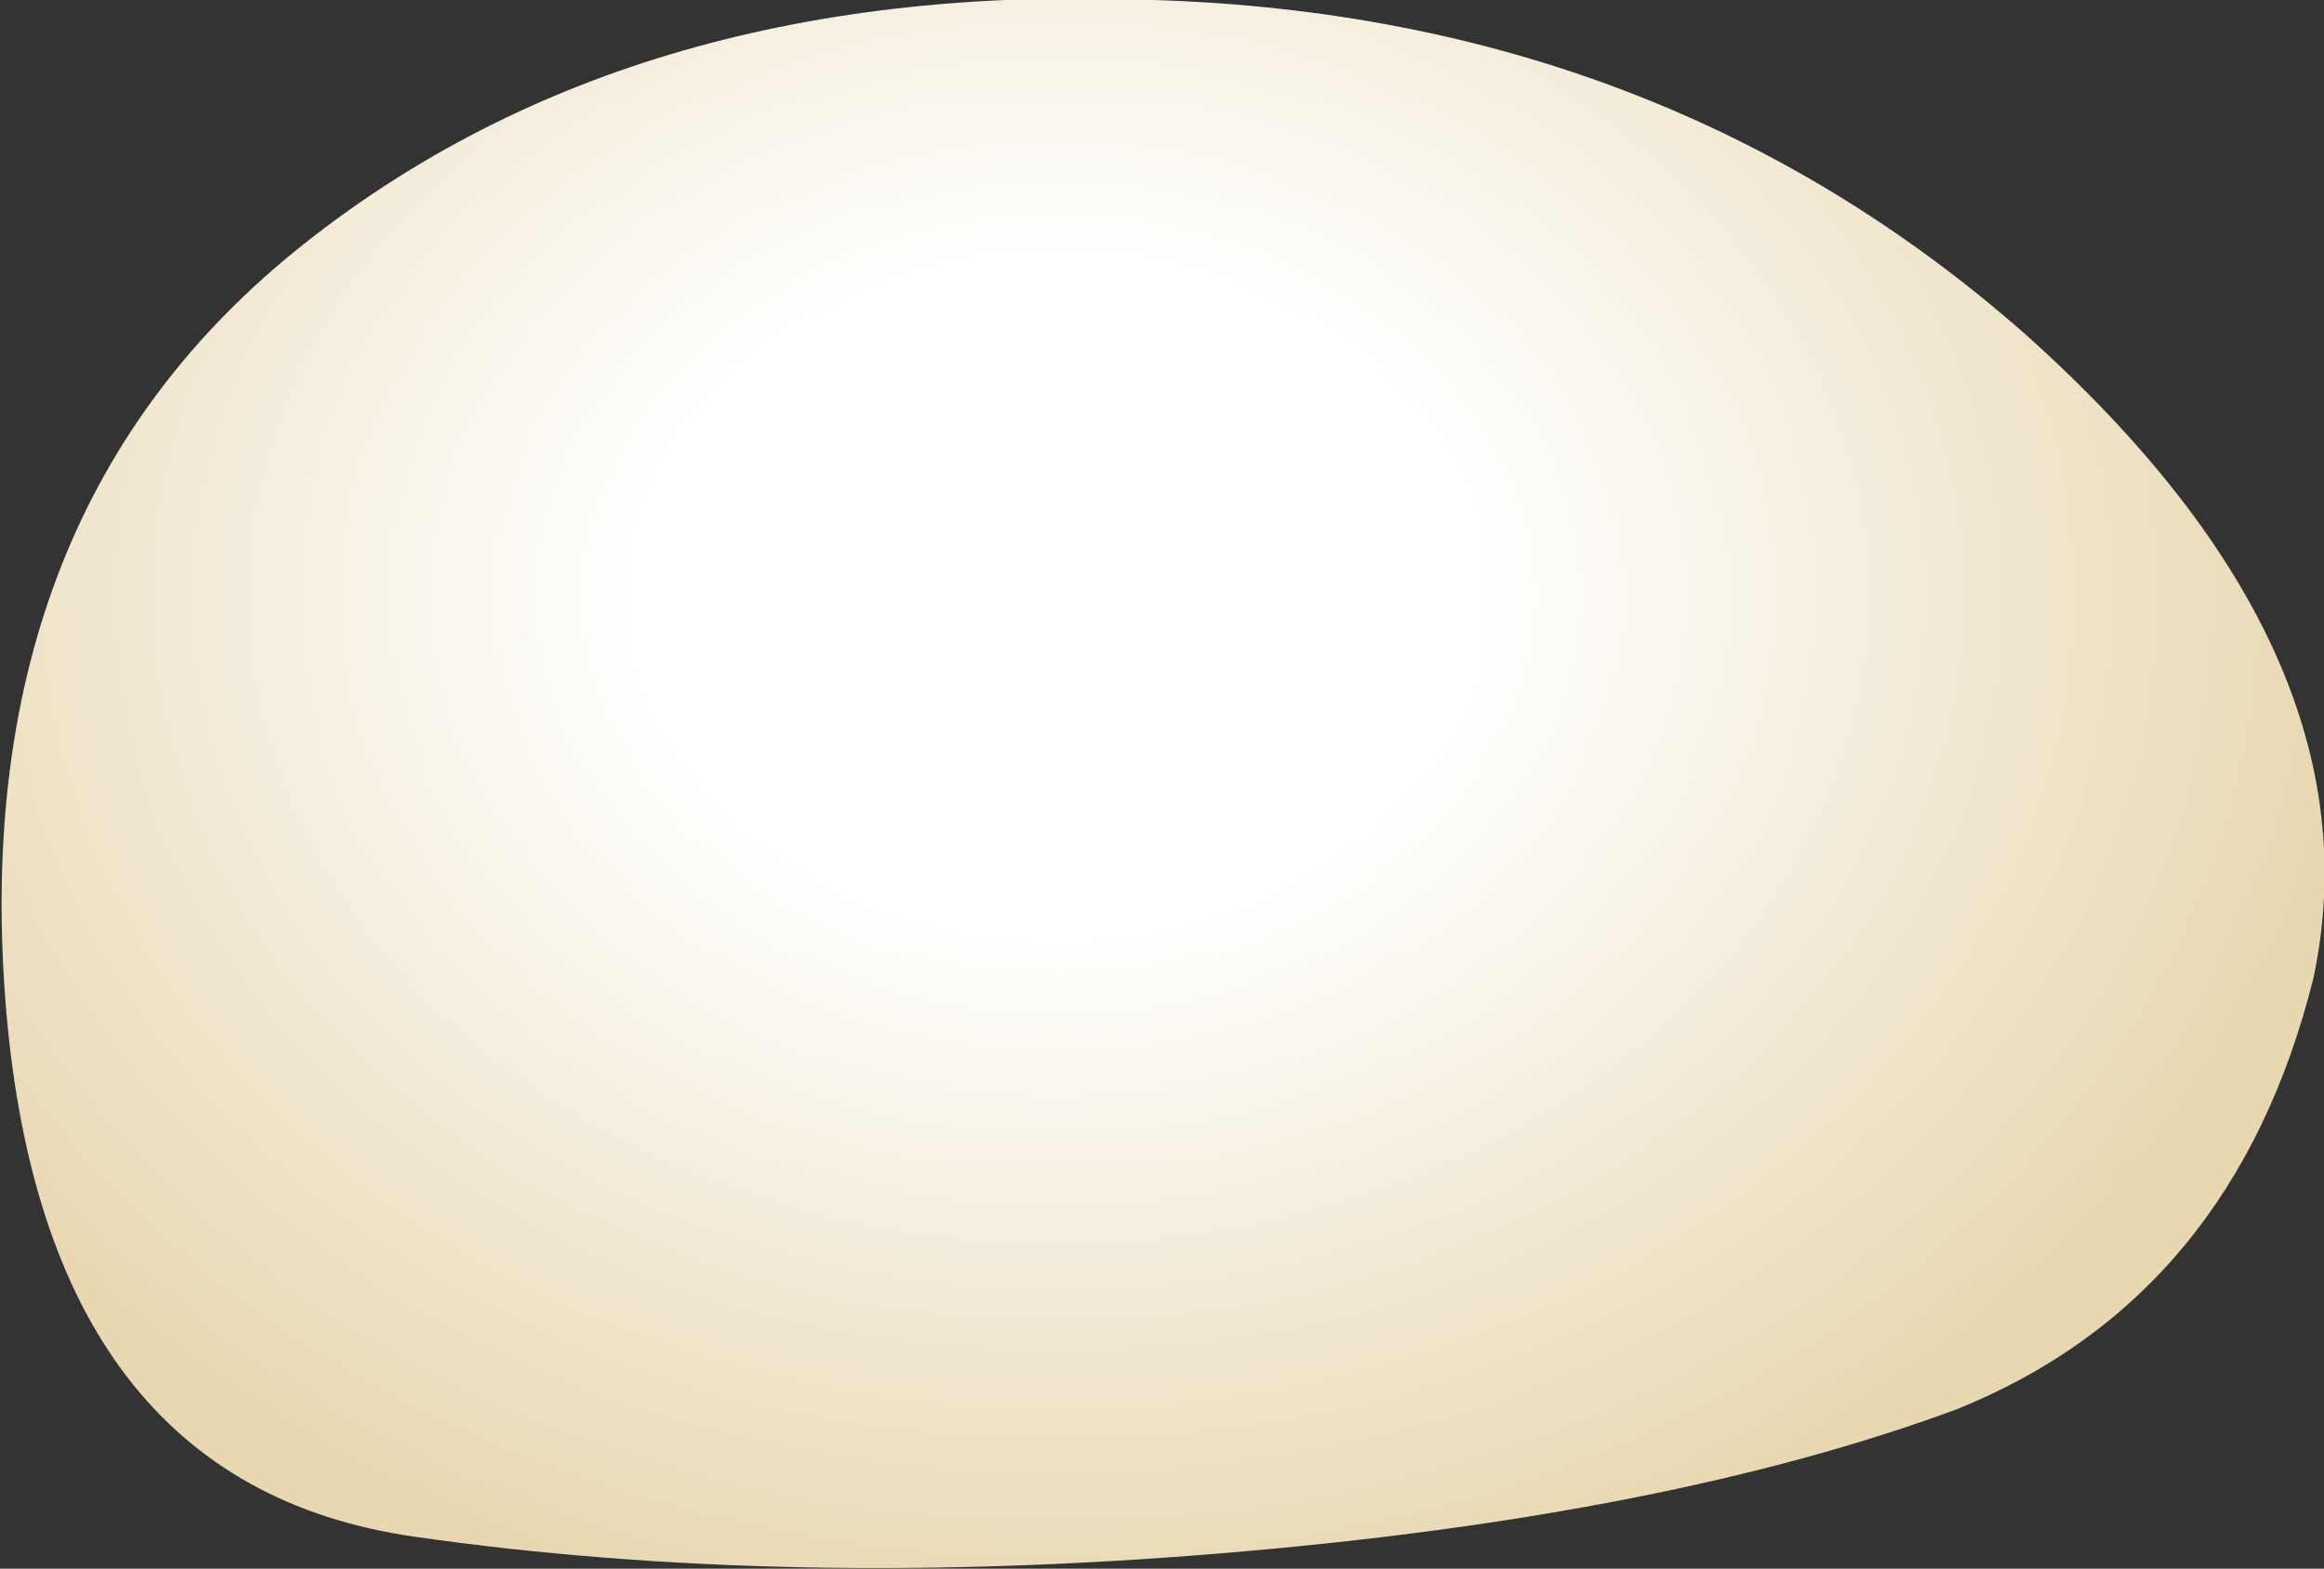 <?xml version="1.0" encoding="UTF-8" standalone="no"?>
<svg xmlns:xlink="http://www.w3.org/1999/xlink" height="14.75px" width="21.85px" xmlns="http://www.w3.org/2000/svg">
  <rect width="100%" height="100%" fill="#333333" stroke="none"/>
  <g transform="matrix(1.0, 0.0, 0.0, 1.0, 10.7, 8.35)">
    <path d="M8.35 -5.2 Q11.7 -2.2 11.05 0.85 10.3 3.85 7.7 4.9 5.0 5.9 0.85 6.25 -3.3 6.6 -6.8 6.1 -10.3 5.6 -10.65 1.05 -11.0 -3.55 -7.85 -6.05 -4.7 -8.55 0.15 -8.35 4.95 -8.2 8.35 -5.2" fill="url(#gradient0)" fill-rule="evenodd" stroke="none"/>
  </g>
  <defs>
    <radialGradient cx="0" cy="0" gradientTransform="matrix(0.015, 0.0, 0.0, 0.012, -0.75, -2.75)" gradientUnits="userSpaceOnUse" id="gradient0" r="819.2" spreadMethod="pad">
      <stop offset="0.322" stop-color="#ffffff"/>
      <stop offset="1.0" stop-color="#e8d7b0"/>
    </radialGradient>
  </defs>
</svg>
